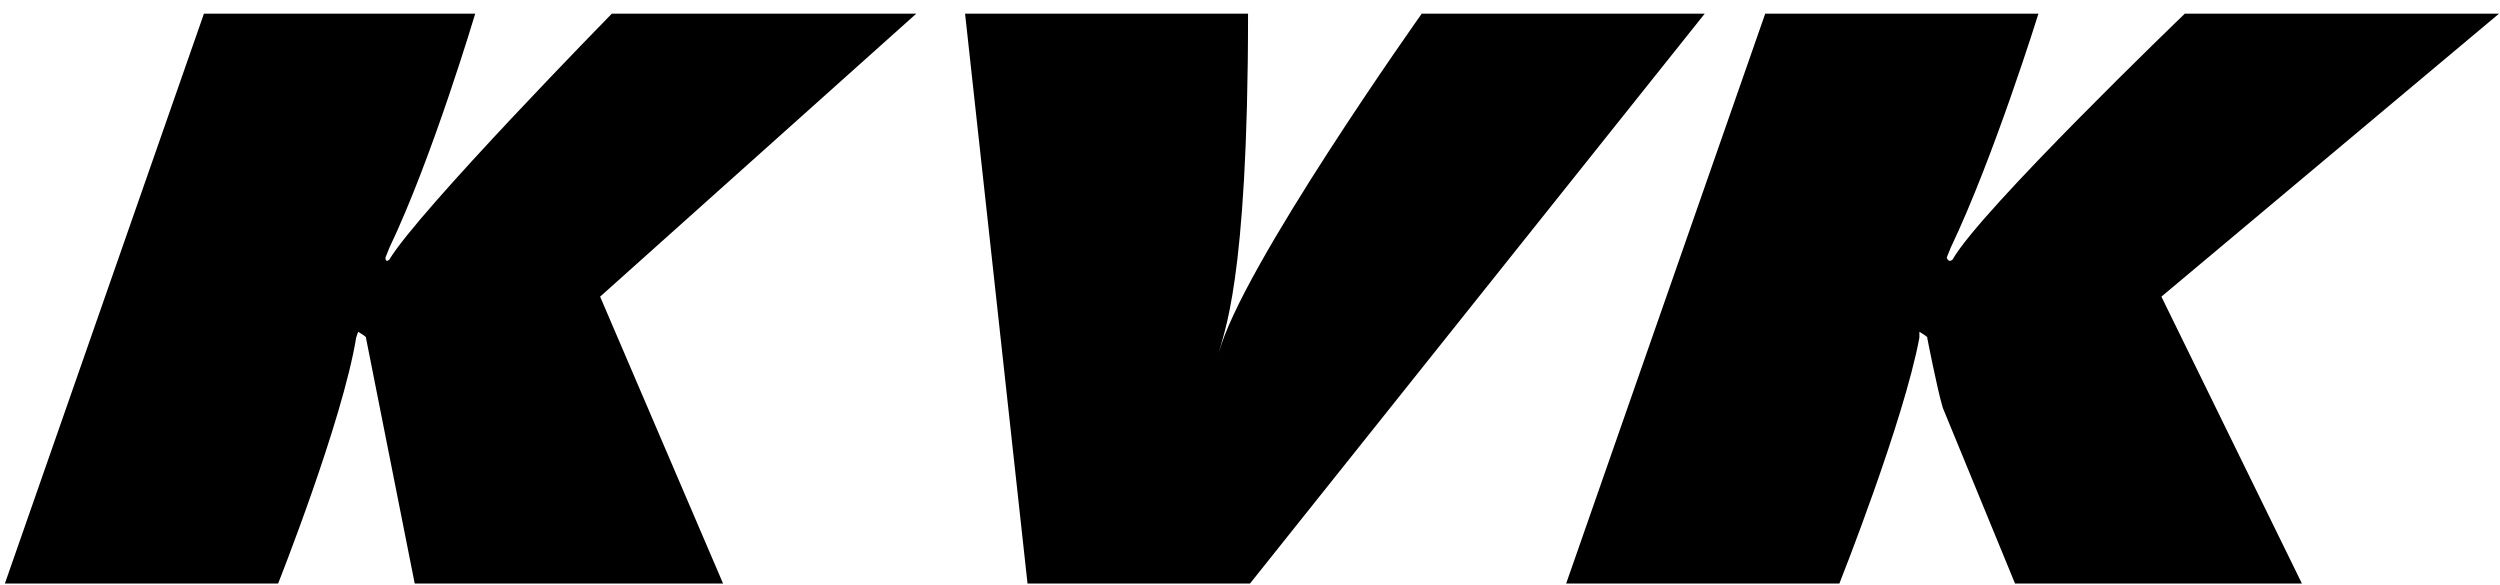 <svg xmlns="http://www.w3.org/2000/svg" width="427" height="100" version="1.2" viewBox="0 0 128 30"><style>.a{fill:#000}</style><path d="M10.4.7h13.9s-2.2 7.4-4.4 12l-.2.5c0 .3.2.1.2.1C21.4 10.8 31.3.7 31.3.7h15.6L30.7 15.2 37 29.9H21.2l-2.5-12.6s.1 0-.4-.3l-.1.3c-.7 4.3-4 12.6-4 12.6H.2z" class="a"/><path fill-rule="evenodd" d="M90.4.7h14s-2.3 7.4-4.5 12l-.2.5c.1.3.3.1.3.1C101.4 10.8 111.9.7 111.9.7H128l-17.3 14.5 7.2 14.7h-14.7l-3.7-9c-.3-1-.8-3.6-.8-3.6s.1 0-.4-.3v.3c-.8 4.3-4.1 12.6-4.1 12.6h-14zm-41 0 3.2 29.2H64L87.3.7H72.8s-9.3 13.1-10.4 17.4c.2-1 1.5-3.4 1.5-17.4z" class="a"/></svg>
